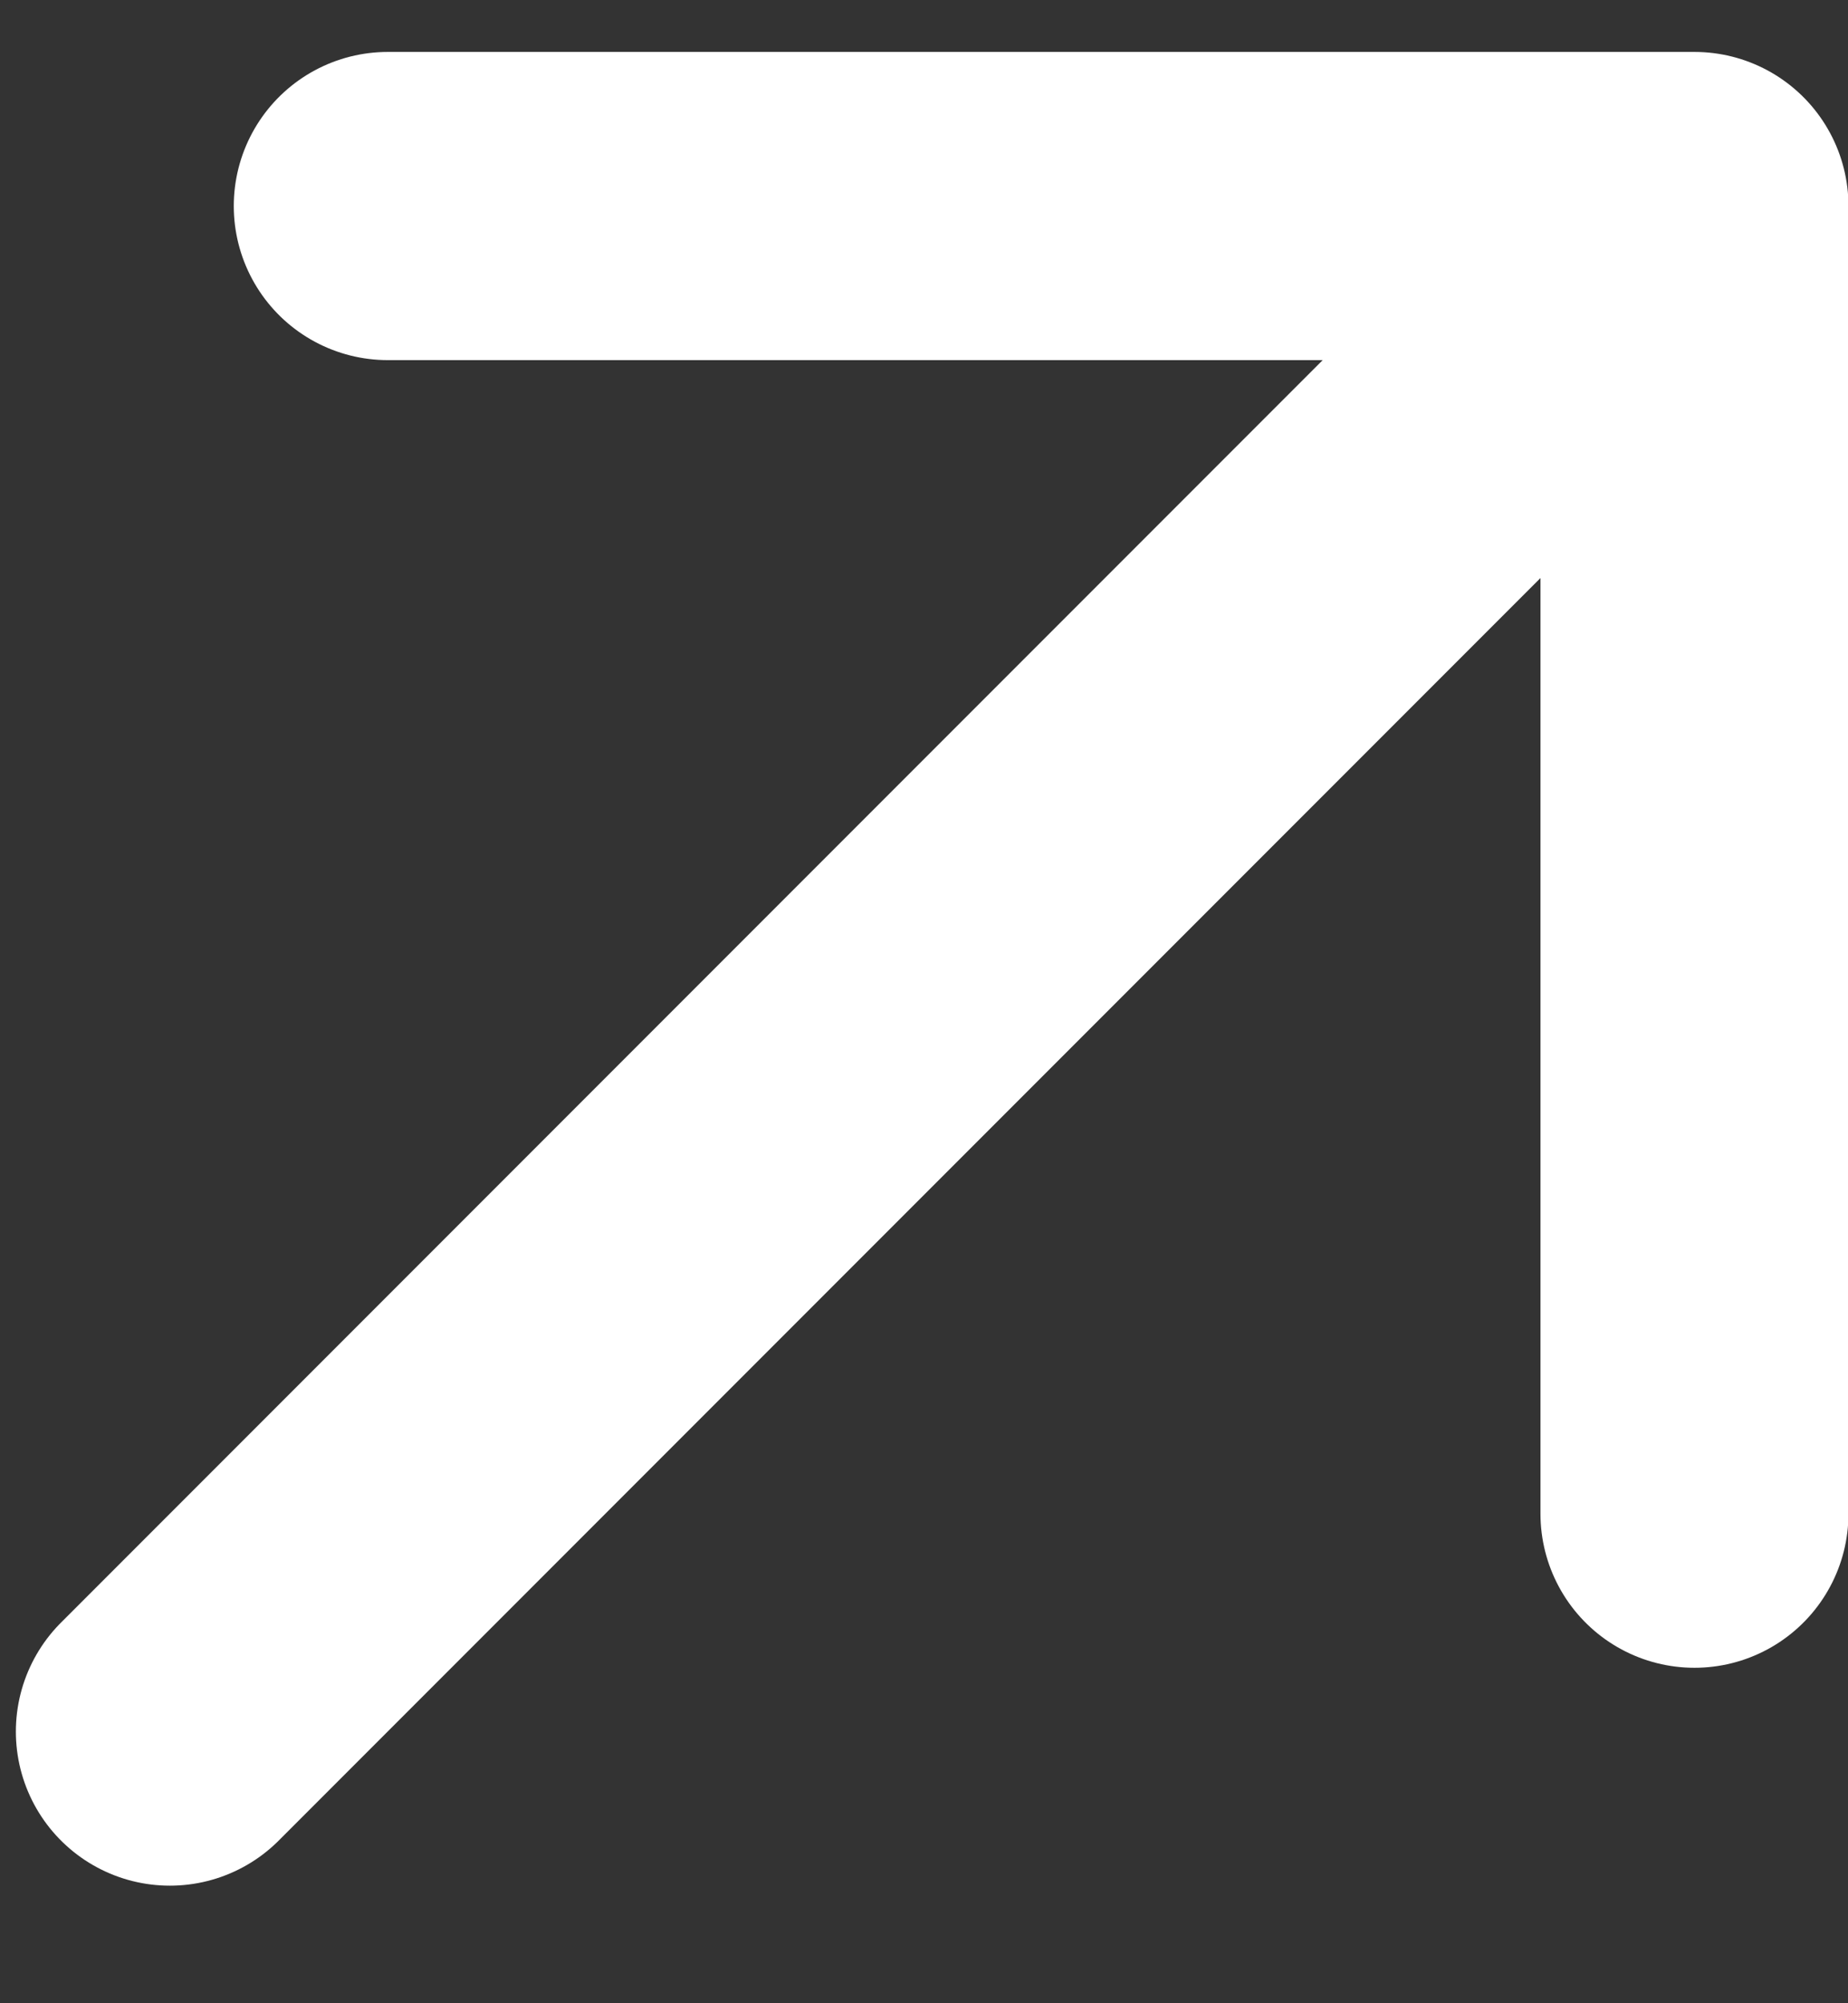 <svg width="12" height="13" viewBox="0 0 12 13" fill="none" xmlns="http://www.w3.org/2000/svg">
<rect x="0" y="0" width="12" height="13" fill="#333333" stroke="none"/>
<path d="M11.003 1.337V9.823M11.003 1.337H2.518M11.003 1.337L1.103 11.237" stroke="white" stroke-width="2" stroke-linecap="round" stroke-linejoin="round"/>
</svg>
